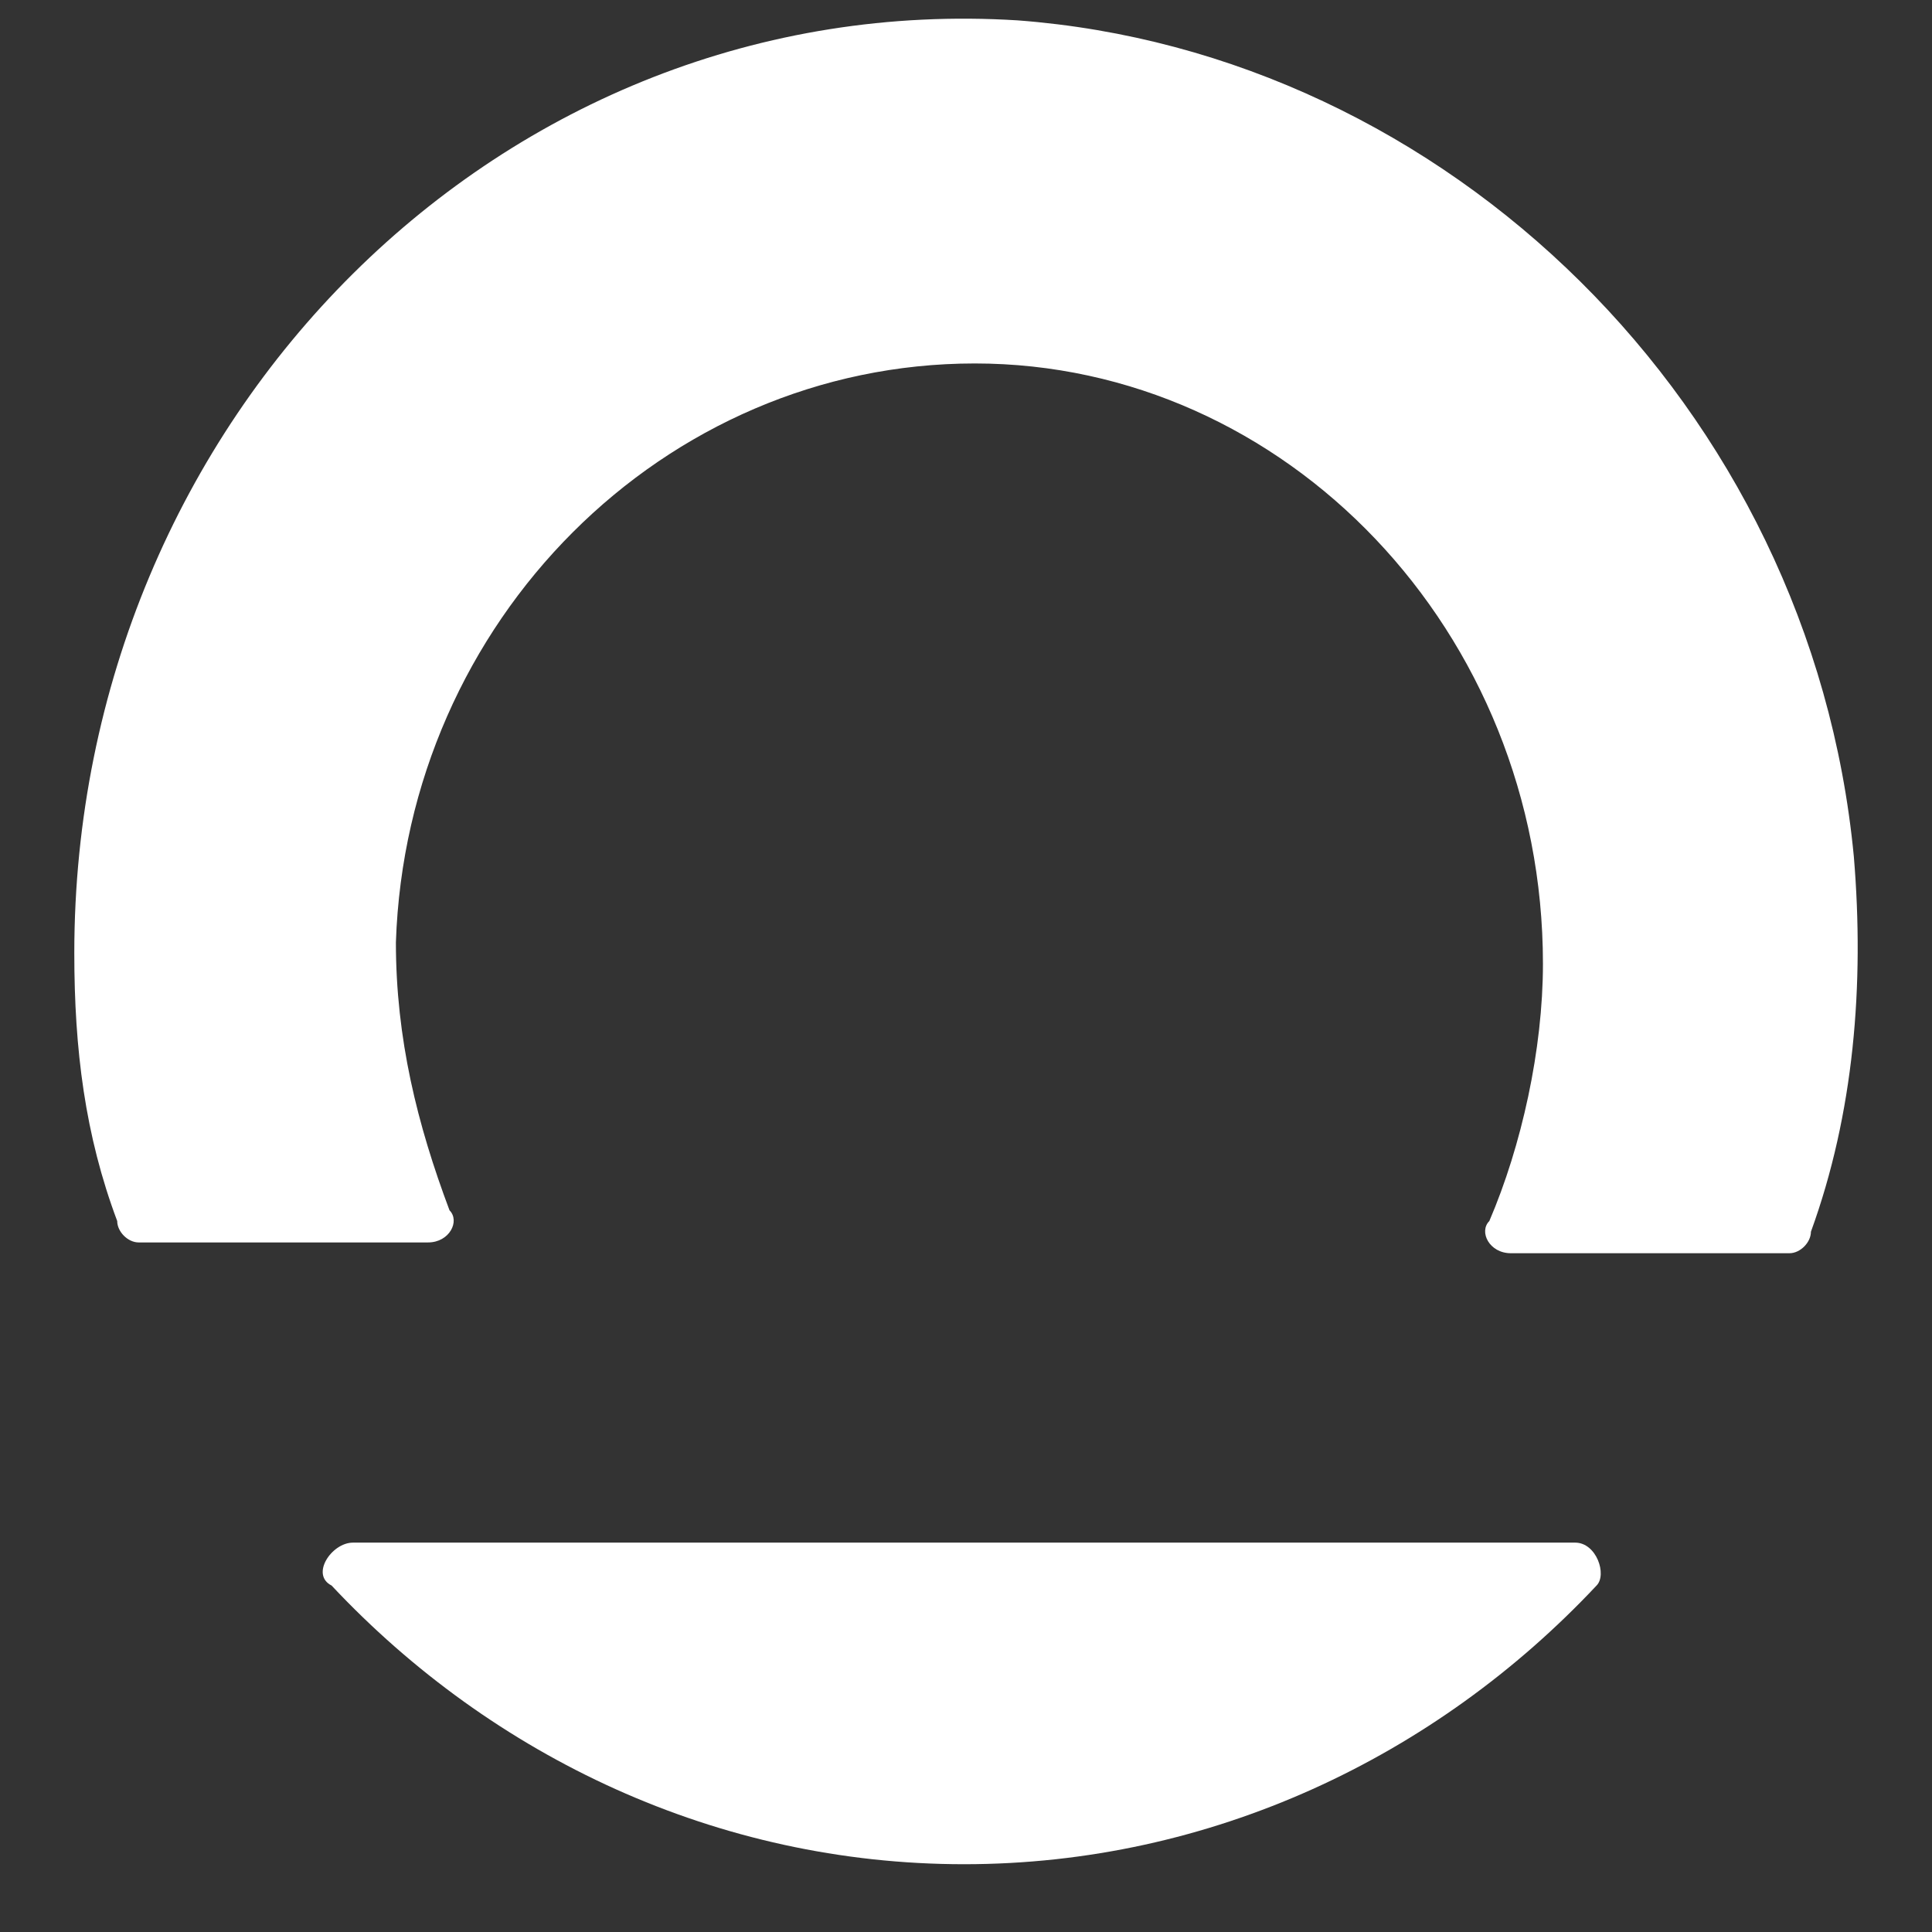 <svg xmlns="http://www.w3.org/2000/svg" width="24" height="24" viewBox="0 0 24 24" fill="none"><rect x="0" y="0" width="24" height="24" fill="#333333" stroke="none"/><path d="M4.385 19.163H19.567C19.833 19.163 19.966 19.562 19.833 19.696C17.835 21.826 15.039 23.158 11.976 23.158C8.913 23.158 6.117 21.826 4.119 19.696C3.853 19.562 4.119 19.163 4.385 19.163Z" fill="white"></path><path d="M23.029 10.64C22.496 5.047 17.968 0.653 12.642 0.253C6.25 -0.146 0.923 5.18 0.923 11.839C0.923 13.037 1.056 14.103 1.456 15.168C1.456 15.301 1.589 15.434 1.722 15.434H5.318C5.584 15.434 5.717 15.168 5.584 15.035C5.184 13.97 4.918 12.904 4.918 11.706C5.051 7.711 8.247 4.515 12.109 4.515C15.971 4.515 19.167 7.844 19.167 11.972C19.167 13.037 18.901 14.236 18.501 15.168C18.368 15.301 18.501 15.568 18.768 15.568H22.23C22.363 15.568 22.496 15.434 22.496 15.301C23.029 13.836 23.162 12.238 23.029 10.64Z" fill="white"></path></svg>